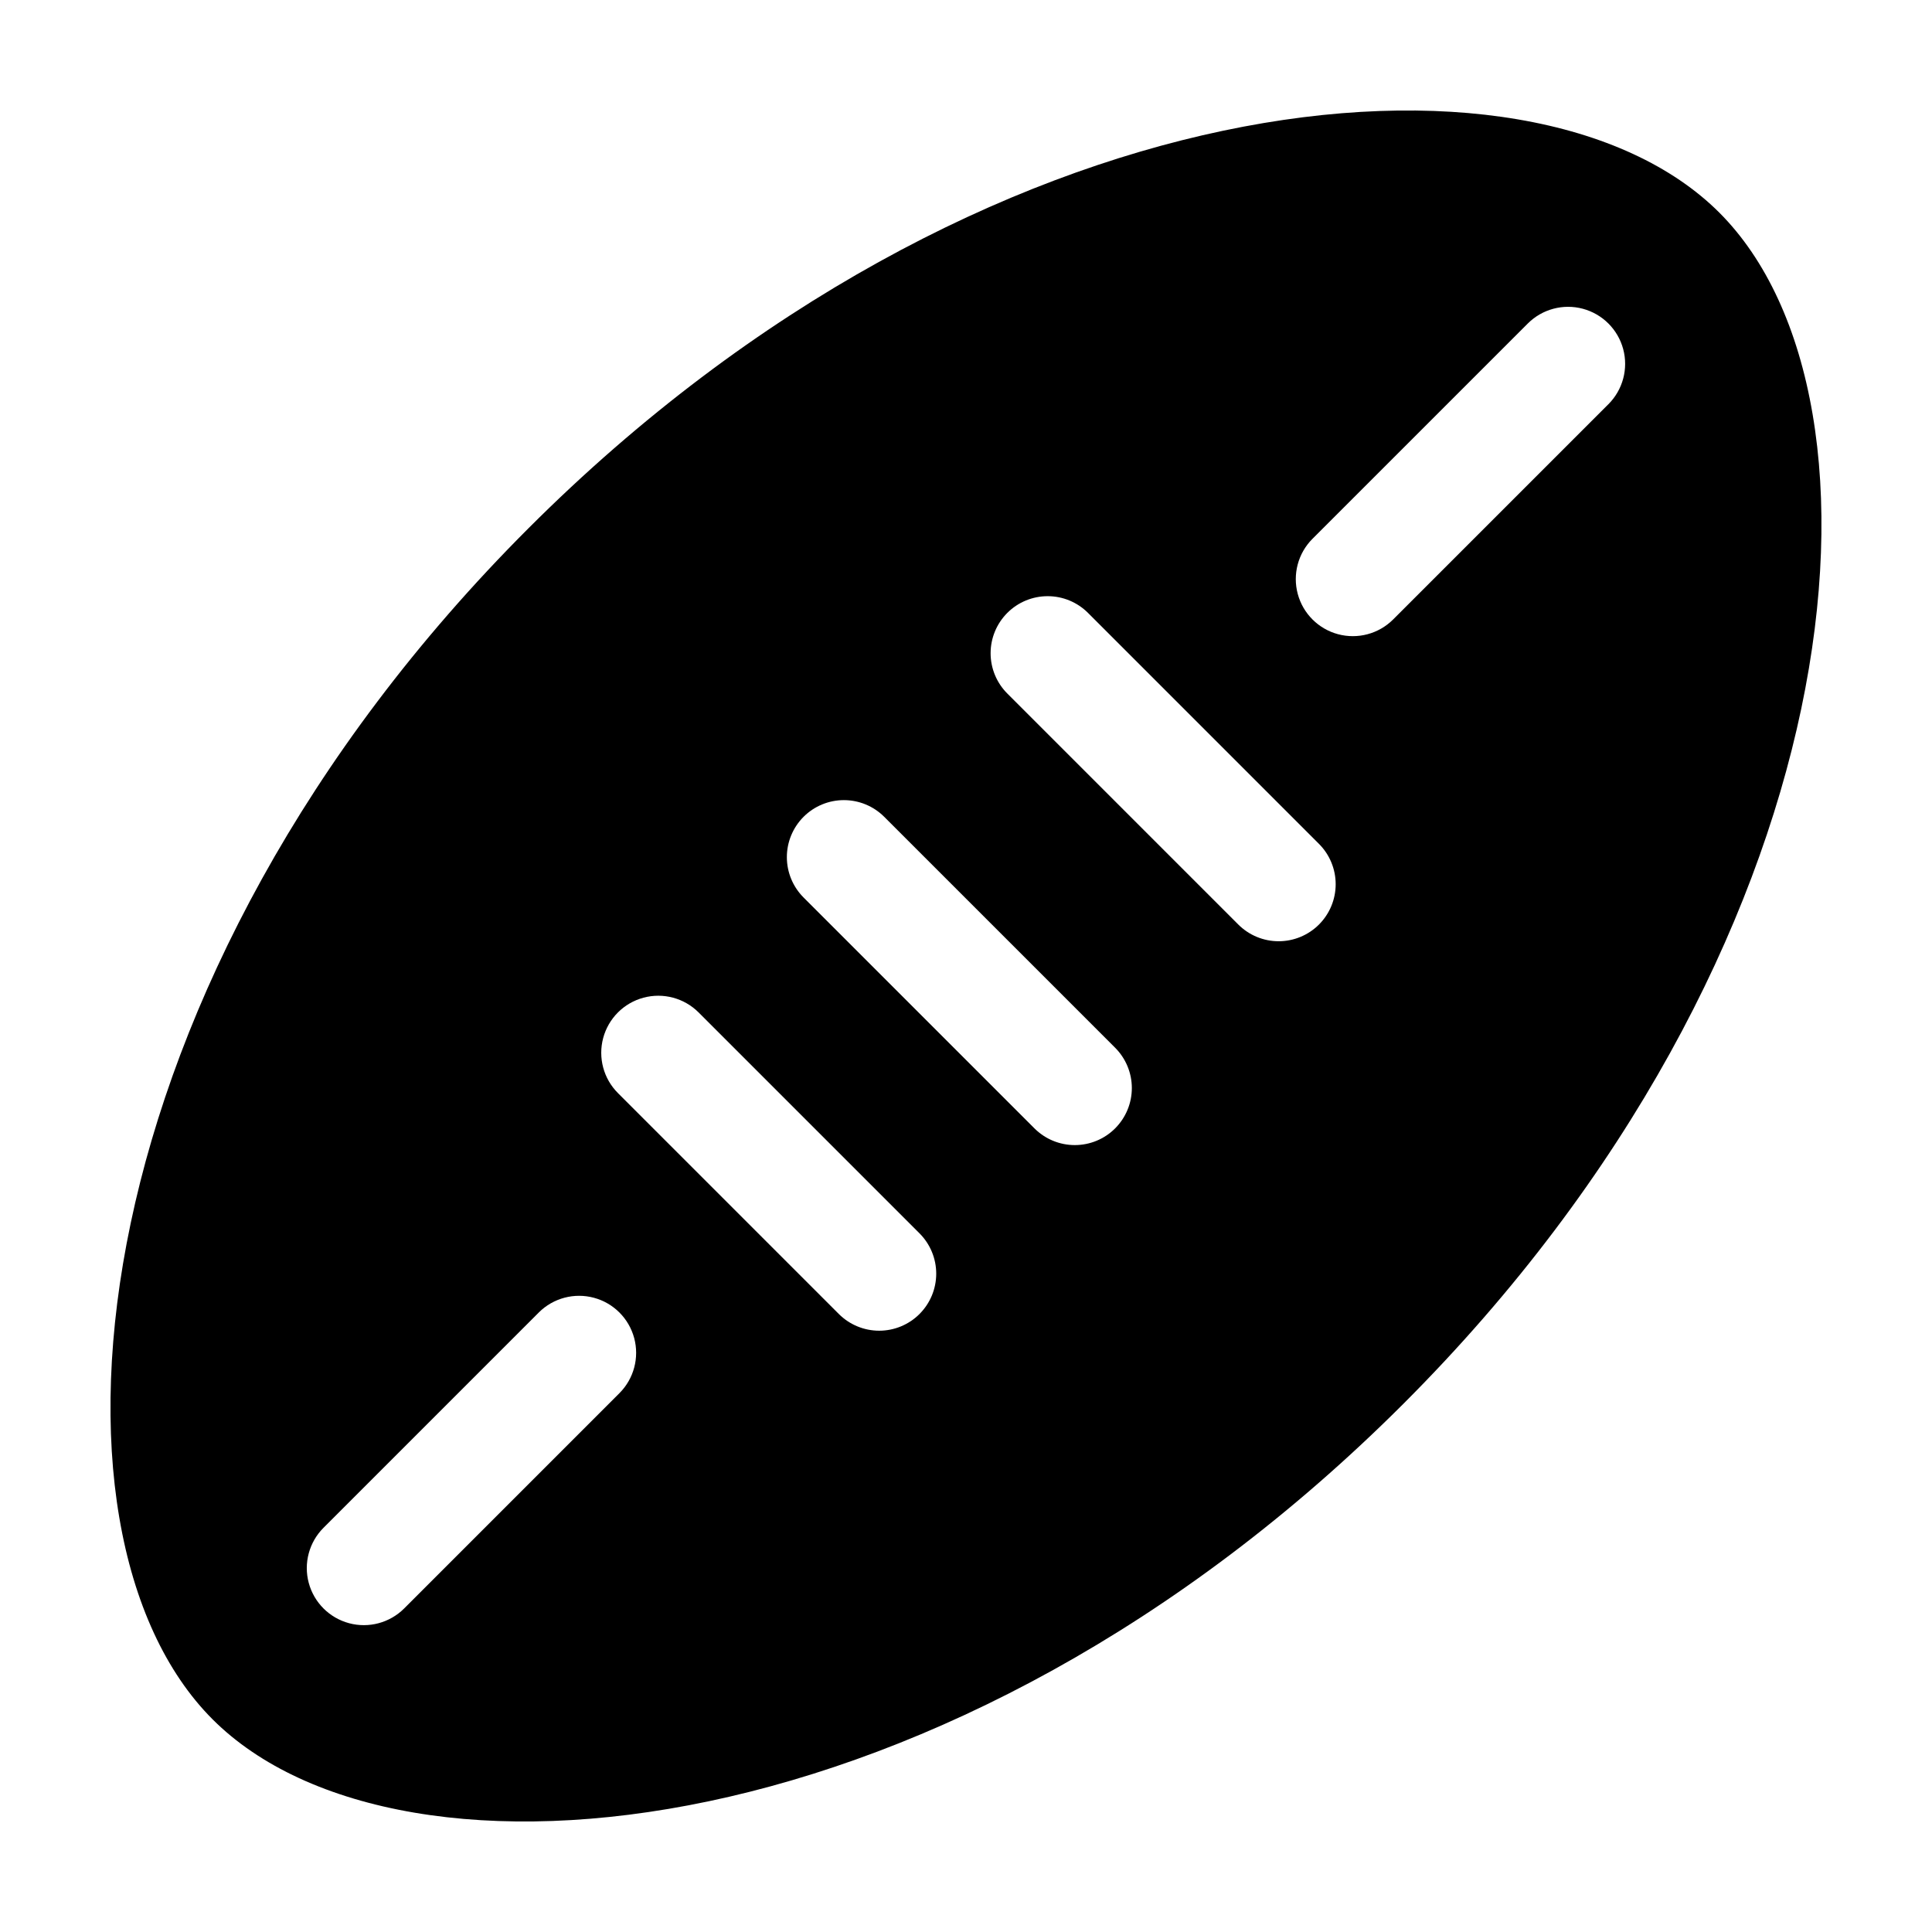 <?xml version="1.0" encoding="UTF-8"?>
<!-- Uploaded to: SVG Repo, www.svgrepo.com, Generator: SVG Repo Mixer Tools -->
<svg fill="#000000" width="800px" height="800px" version="1.1" viewBox="144 144 512 512" xmlns="http://www.w3.org/2000/svg">
 <path d="m599.64 200.35c-49.66-49.656-195.83-36.113-315.62 83.676-119.79 119.79-133.33 265.96-83.676 315.62 49.66 49.656 195.83 36.113 315.62-83.676 119.79-119.79 133.33-265.96 83.676-315.62zm-291.45 312.82-57.082 57.086c-3.82 3.816-9.387 5.309-14.602 3.91-5.215-1.398-9.289-5.473-10.688-10.688-1.398-5.215 0.094-10.781 3.914-14.598l57.082-57.086c3.82-3.797 9.379-5.273 14.582-3.871 5.203 1.398 9.266 5.461 10.668 10.668 1.398 5.203-0.078 10.758-3.875 14.578zm79.488-20.949v0.004c-2.832 2.832-6.68 4.426-10.688 4.426s-7.852-1.594-10.688-4.426l-58.539-58.543c-3.82-3.816-5.309-9.383-3.914-14.598 1.398-5.219 5.473-9.293 10.688-10.688 5.219-1.398 10.781 0.094 14.602 3.91l58.539 58.539c2.836 2.836 4.43 6.68 4.43 10.688 0 4.012-1.594 7.856-4.43 10.688zm51.84-49.188c-2.832 2.836-6.676 4.426-10.688 4.426-4.008 0-7.852-1.59-10.688-4.426l-61.191-61.191c-2.832-2.836-4.426-6.68-4.426-10.688s1.594-7.852 4.426-10.688c2.836-2.836 6.68-4.426 10.688-4.426 4.008 0 7.856 1.59 10.688 4.426l61.191 61.191c2.836 2.836 4.43 6.68 4.43 10.688 0 4.008-1.594 7.852-4.43 10.688zm54.02-54.02h0.004c-2.836 2.832-6.68 4.426-10.688 4.426-4.008 0-7.856-1.594-10.688-4.426l-61.191-61.195c-2.848-2.832-4.449-6.68-4.453-10.691-0.004-4.016 1.59-7.867 4.43-10.707 2.836-2.836 6.688-4.43 10.703-4.426 4.016 0.004 7.863 1.605 10.695 4.449l61.191 61.195c2.832 2.832 4.426 6.676 4.426 10.688 0 4.008-1.594 7.852-4.426 10.684zm76.707-137.9-57.082 57.082c-3.82 3.797-9.375 5.273-14.578 3.875-5.207-1.402-9.27-5.465-10.668-10.668-1.402-5.203 0.074-10.762 3.871-14.582l57.086-57.082c3.816-3.82 9.383-5.312 14.598-3.914 5.215 1.398 9.289 5.473 10.688 10.688 1.398 5.215-0.094 10.781-3.91 14.602z"/>
</svg>